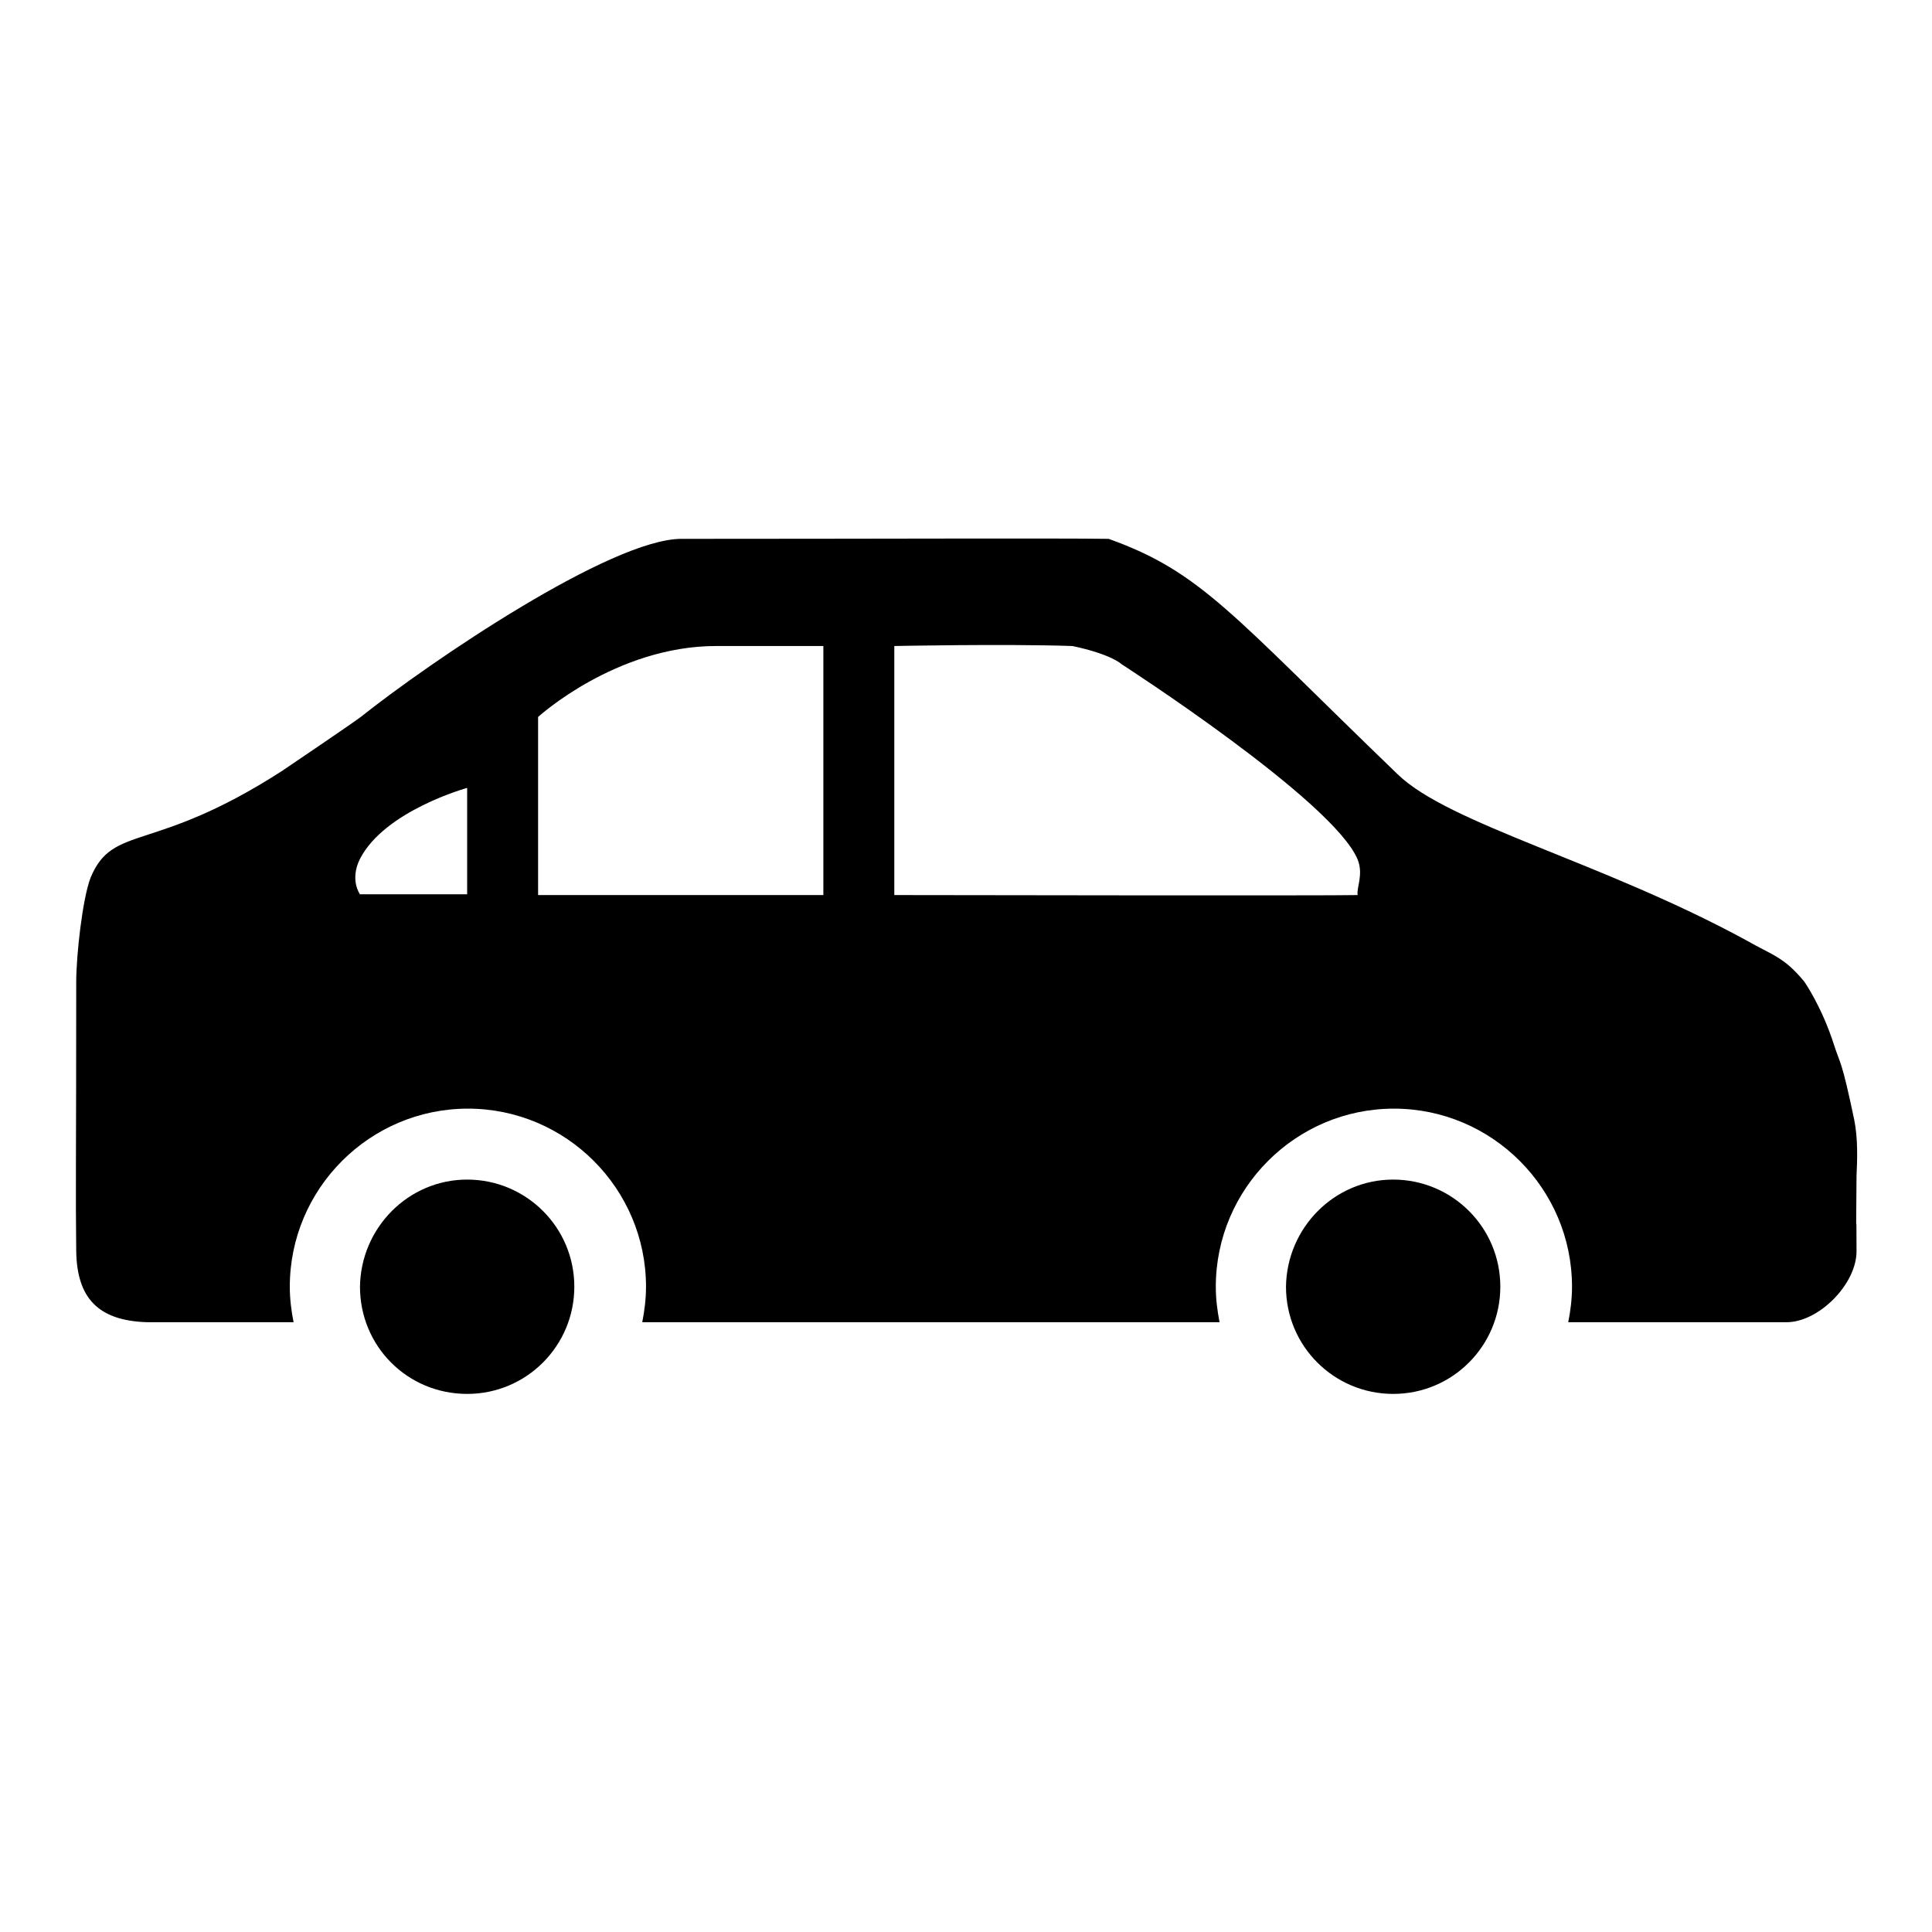 <?xml version="1.0" encoding="utf-8"?>
<!-- Svg Vector Icons : http://www.onlinewebfonts.com/icon -->
<!DOCTYPE svg PUBLIC "-//W3C//DTD SVG 1.1//EN" "http://www.w3.org/Graphics/SVG/1.1/DTD/svg11.dtd">
<svg version="1.1" xmlns="http://www.w3.org/2000/svg" xmlns:xlink="http://www.w3.org/1999/xlink" x="0px" y="0px" viewBox="0 0 256 256" enable-background="new 0 0 256 256" xml:space="preserve">
<g><g><path fill="#000000" d="M246,165.8c0,4.4-5.1,9.5-9.4,9.4c0,0-12.9,0-28.8,0c0.3-1.5,0.5-3.1,0.5-4.7c0-13-10.6-23.6-23.6-23.6s-23.6,10.6-23.6,23.6c0,1.6,0.2,3.2,0.5,4.7c-0.1,0-0.3,0-0.5,0c-20.9,0-50.5,0-76,0c0.3-1.5,0.5-3.1,0.5-4.7c0-13-10.6-23.6-23.6-23.6s-23.6,10.6-23.6,23.6c0,1.6,0.2,3.2,0.5,4.7c-3.2,0-5.2,0-5.2,0c-3.2,0-14.2,0-14.2,0c-6.5-0.2-9.3-3.2-9.4-9.4c-0.1-8.1,0-12.2,0-35.7c0-3.4,0.8-10.9,1.9-13.8c3-7.2,8.2-3.1,25.3-14.1c0.9-0.6,9.6-6.5,10.5-7.2c9.3-7.4,33.2-23.6,42.5-23.6c25.3,0,49.1-0.1,56.6,0c12.3,4.4,16.3,10,38.3,31.2c6.8,6.6,27.1,11.6,46.2,22c3.5,2,5,2.2,7.7,5.5c0,0,2.3,3.3,3.9,8.3c0.9,2.8,1,1.9,2.7,10c0.5,2.5,0.4,5.3,0.3,7.4C245.9,167.9,246,157.4,246,165.8z M61.9,104.4c0,0-10.9,3-14.2,9.4c-1.4,2.8,0,4.7,0,4.7h14.2V104.4z M109.1,85.6c0,0-1.5,0-14.2,0c-13.3,0-23.6,9.4-23.6,9.4v23.6h37.8V85.6z M179.9,113.9c-3.2-7.8-31.3-25.9-31.3-25.9s-1.3-1.3-6.5-2.4c-9.1-0.3-23.6,0-23.6,0v33c0,0,58.8,0.1,61.4,0C179.7,117.7,180.7,115.9,179.9,113.9z M61.9,156.3c7.8,0,14.2,6.3,14.2,14.2c0,7.8-6.3,14.2-14.2,14.2s-14.2-6.3-14.2-14.2C47.8,162.7,54.1,156.3,61.9,156.3z M184.6,156.3c7.8,0,14.2,6.3,14.2,14.2c0,7.8-6.3,14.2-14.2,14.2c-7.8,0-14.2-6.3-14.2-14.2C170.5,162.7,176.8,156.3,184.6,156.3z"/></g></g>
</svg>
